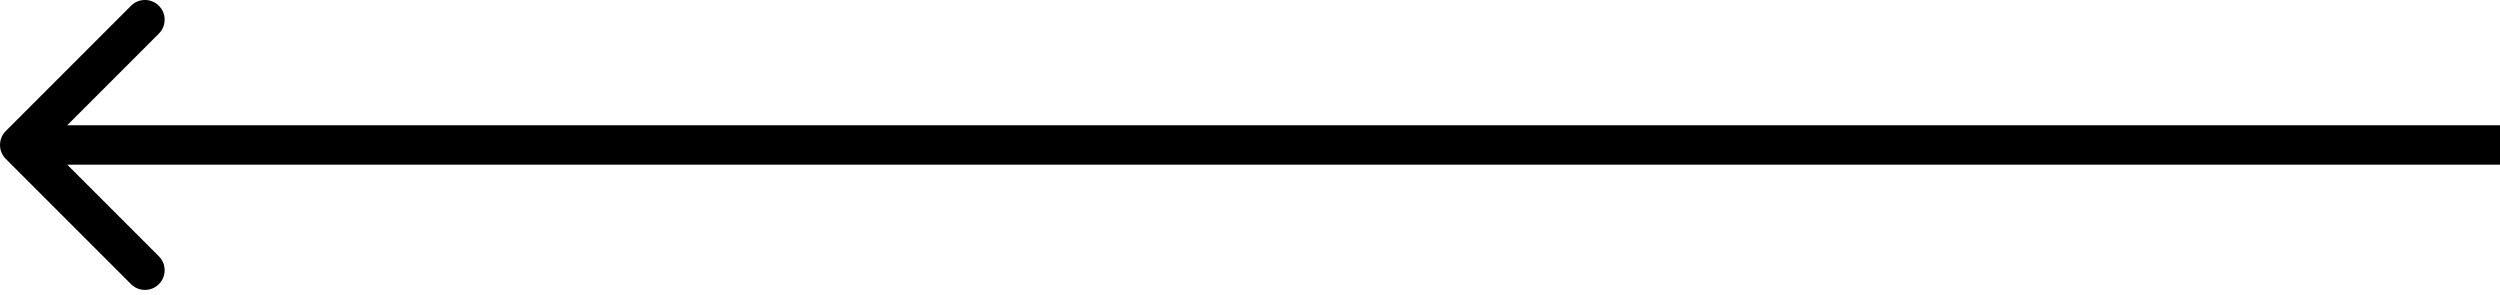 <?xml version="1.0" encoding="UTF-8"?> <svg xmlns="http://www.w3.org/2000/svg" width="254" height="30" viewBox="0 0 254 30" fill="none"> <path d="M0.586 13.313C-0.195 14.094 -0.195 15.361 0.586 16.142L13.314 28.87C14.095 29.651 15.361 29.651 16.142 28.87C16.923 28.089 16.923 26.822 16.142 26.041L4.828 14.727L16.142 3.414C16.923 2.633 16.923 1.366 16.142 0.585C15.361 -0.196 14.095 -0.196 13.314 0.585L0.586 13.313ZM254 12.727L2 12.727V16.727L254 16.727V12.727Z" fill="black"></path> </svg> 